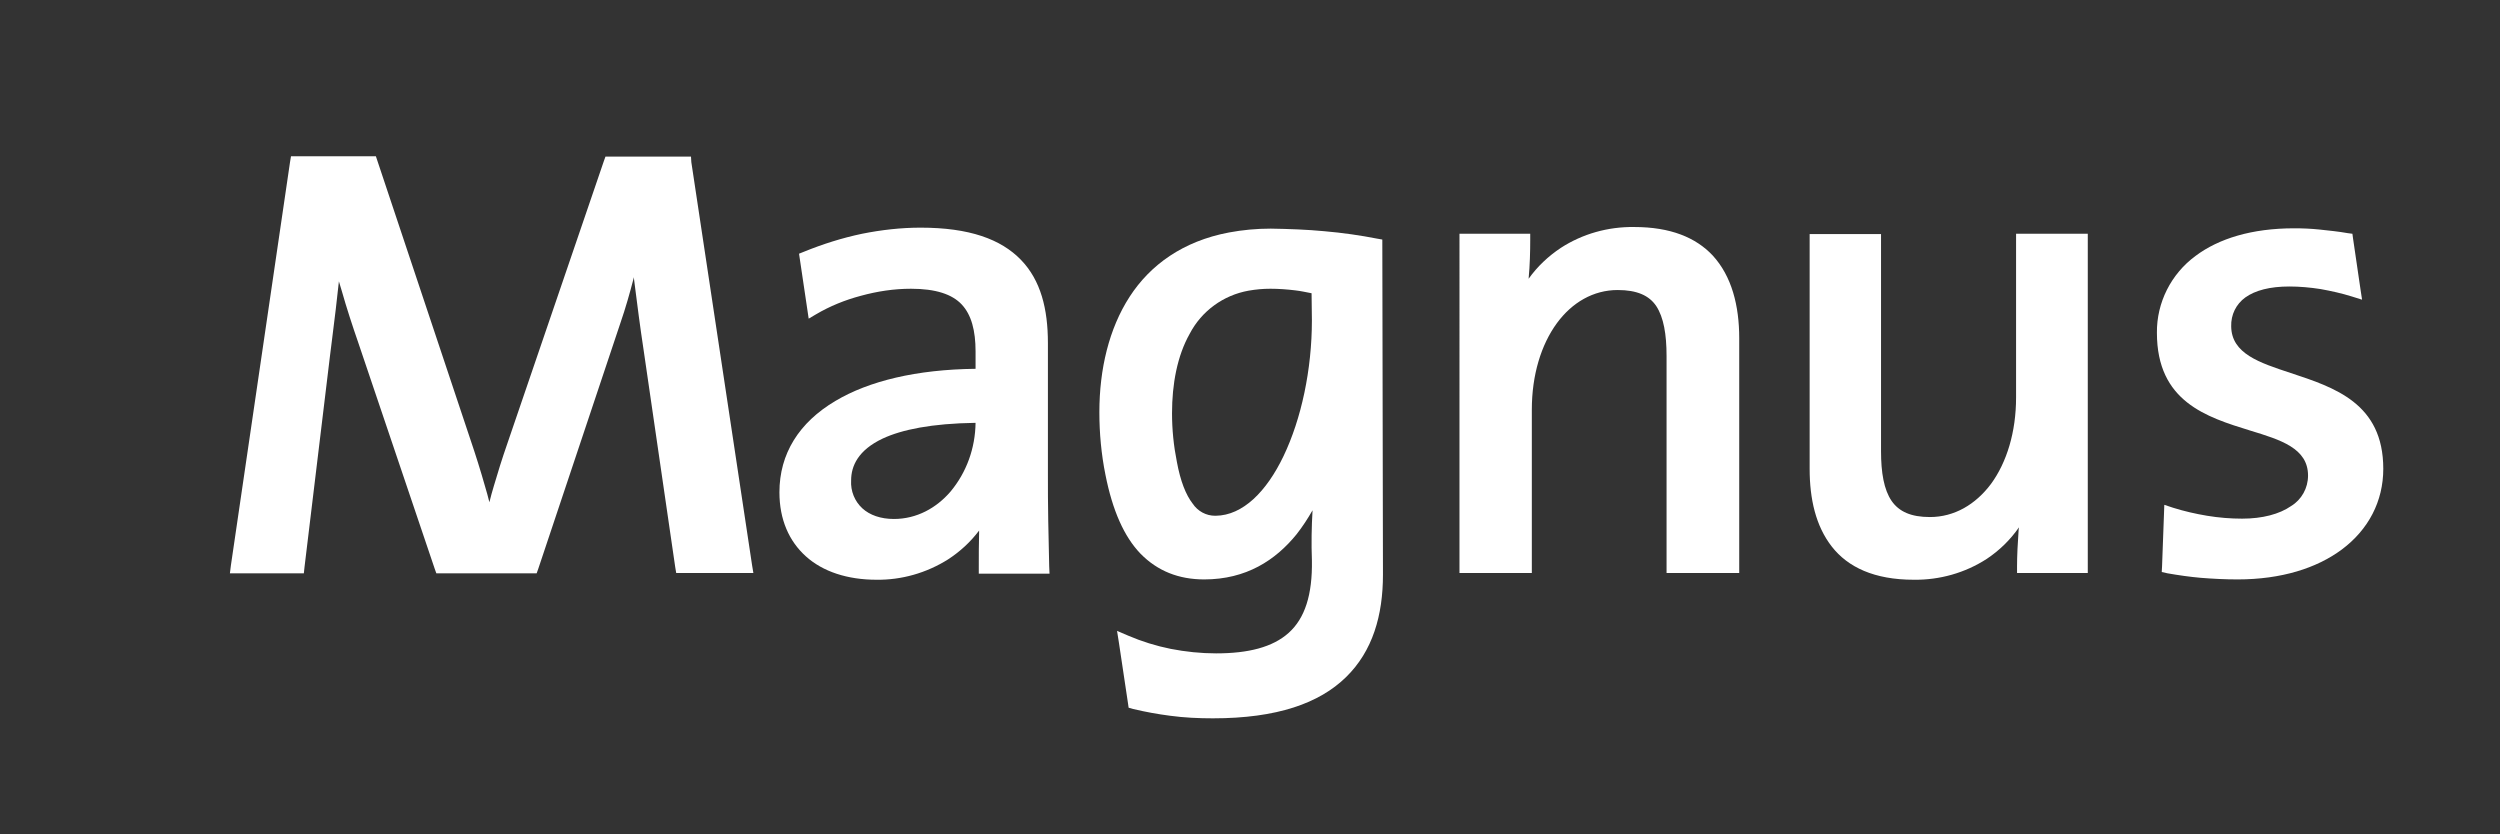 <?xml version="1.0" encoding="utf-8"?>
<!-- Generator: Adobe Illustrator 26.5.0, SVG Export Plug-In . SVG Version: 6.00 Build 0)  -->
<svg version="1.1" id="magnus" xmlns="http://www.w3.org/2000/svg" xmlns:xlink="http://www.w3.org/1999/xlink" x="0px" y="0px"
	 viewBox="0 0 777.5 259.5" style="enable-background:new 0 0 777.5 259.5;" xml:space="preserve">
<rect x="0" y="0" width="777.5" height="259.5" fill="#333333" stroke="none"/>
<style type="text/css">
	.st0{fill-rule:evenodd;clip-rule:evenodd;fill:#FFFFFF;}
</style>
<path class="st0" d="M649.3,74.9v103.3h-22v-2.1c0-3.1,0.2-7.3,0.5-11.4l0.1-0.7c-2.7,3.9-6.1,7.2-10,9.8
	c-6.8,4.4-14.7,6.6-22.7,6.5c-12.3,0-20.5-3.9-25.5-10.3s-6.9-14.8-6.9-24.2v-73H585v67.5c0,6.7,0.9,12,3.3,15.5c2.3,3.3,6,5,11.9,5
	c7.6,0,14.2-3.9,19-10.3c4.9-6.7,7.8-16.1,7.8-26.9V72.7h22.3V74.9z"/>
<path class="st0" d="M540.9,105.2v73h-22.6v-67.5c0-6.7-0.9-12-3.2-15.5c-2.2-3.3-6-5-12-5l0,0c-7.6,0-14.2,3.9-18.9,10.3
	c-4.9,6.7-7.8,16.1-7.8,26.9v50.8h-22.5V72.7h22v2.1c0,3.3-0.1,7.6-0.5,11.9c2.7-3.8,6.1-7,10-9.6c6.8-4.4,14.7-6.6,22.8-6.5
	c11.4,0,19.2,3.3,24.4,8.8C538.6,85.9,540.9,95.1,540.9,105.2L540.9,105.2z"/>
<path class="st0" d="M215,50.4l18.9,125.4l0.4,2.4h-24l-0.3-1.8l-9.8-67.3c-1.2-7.9-2-14.3-2.7-19.8c-0.1-1.1-0.3-2.1-0.4-3.1
	l-0.1,0.6c-1.1,4.2-2.4,8.9-4.1,13.8l-25.5,76.3l-0.5,1.4h-31.2l-0.5-1.4l-23.8-70.4c-1.8-5.2-3.6-10.7-5.1-16c-0.3-1-0.6-2-0.9-3
	c-0.6,5.7-1.3,11.5-2.1,17.8l-0.7,5.6l-7.9,65.5l-0.2,1.9H71.5l0.3-2.4L90.2,50.4l0.3-1.8h26.4l0.5,1.5l28.9,86.6
	c1.7,5,3.2,9.8,4.5,14.4c0.5,1.7,1,3.4,1.4,5.1c0.4-1.7,0.9-3.4,1.4-5.1c1.2-4.1,2.5-8.3,4.2-13.2l30-87.8l0.5-1.4h26.6L215,50.4
	L215,50.4z"/>
<path class="st0" d="M712.4,116c13.6,4.5,28.8,9.4,28.8,29.8c0,10.1-4.6,18.9-12.9,25.1c-7.8,5.8-18.8,9.3-32.4,9.3
	c-3.9,0-7.8-0.2-11.5-0.5c-3.4-0.3-6.9-0.8-10.3-1.4l-1.8-0.4l0.1-1.8l0.6-16.3l0.1-2.8l2.7,0.9c3.5,1.1,7,1.9,10.6,2.5
	c3.6,0.6,7.3,0.9,10.9,0.9c6.3,0,11.6-1.4,15.2-3.9c3.3-2,5.3-5.6,5.3-9.5c0-8.5-8.5-11.1-18-14c-13.6-4.2-29-9-29-30.4
	c-0.1-9.4,4.4-18.3,12-23.9c7.2-5.4,17.5-8.6,30.7-8.6c2.5,0,5.2,0.1,8,0.4s5.8,0.6,8.6,1.1l1.5,0.2l0.2,1.5l2.3,15.7l0.5,3.3
	l-3.2-1c-3.2-1-6.4-1.7-9.7-2.3c-3.2-0.5-6.5-0.8-9.7-0.8c-6.1,0-10.6,1.2-13.7,3.4c-2.9,2.1-4.5,5.4-4.4,9
	C694,110,702.7,112.8,712.4,116L712.4,116z"/>
<path class="st0" d="M407.9,91.2c-1.6-0.3-3.3-0.7-5.1-0.9c-2.5-0.3-5.1-0.5-7.7-0.5l0,0c-2.3,0-4.5,0.2-6.8,0.6
	c-7.8,1.4-14.6,6.3-18.3,13.4c-3.9,6.9-5.5,15.7-5.5,24.7c0,5.1,0.5,10.1,1.5,15.1c1.1,6,2.8,10.3,4.9,13c1.6,2.4,4.2,3.8,7,3.8h0.2
	c8.4-0.1,15.8-7.5,21.1-18.6c5.5-11.5,8.8-26.8,8.8-42.2C408,96.8,407.9,94,407.9,91.2L407.9,91.2z M411.8,71.9
	c5.8,0.5,11.3,1.3,16.4,2.3l1.7,0.3l0.2,104.2c0,12.7-3.2,23.8-11.5,31.9s-21.4,12.8-41.4,12.8c-4.4,0-8.9-0.2-13.3-0.8
	c-3.9-0.5-7.7-1.2-11.5-2.1l-1.4-0.4l-0.2-1.4l-2.8-18.7l-0.6-3.8l3.5,1.5c4.2,1.8,8.7,3.2,13.2,4.1c4.6,0.9,9.4,1.4,14.1,1.4
	c10,0,17.6-1.9,22.6-6.4s7.4-11.8,7.2-22.6c-0.2-5.2-0.1-10.3,0.2-15.5c-1.5,2.6-3.1,5.1-5,7.5c-6.5,8-15.6,14-28.7,14
	c-7.9,0-14.5-2.6-19.8-8c-5.1-5.3-8.7-13.4-10.9-24.5c-1.3-6.4-1.9-13-1.9-19.5c0-13.4,3-26,9.4-35.9s16.6-17.3,30.9-20
	c4.3-0.8,8.6-1.2,13-1.2l0,0C401,71.2,406.5,71.4,411.8,71.9L411.8,71.9z"/>
<path class="st0" d="M326.3,176.1c-0.1-4.4-0.2-9.3-0.3-14.2s-0.1-10.1-0.1-14.9l0,0v-40.3c0-10.6-2.2-19.5-8.4-25.9s-16-10-31.2-10
	l0,0c-6.1,0-12.2,0.7-18.2,1.9c-6.2,1.3-12.2,3.2-18.1,5.6l-1.5,0.6l3,20.2l2.2-1.3c4.4-2.6,9.1-4.5,14-5.8
	c5.1-1.4,10.3-2.2,15.6-2.2c7.7,0,12.8,1.7,15.8,4.9s4.3,8.1,4.3,14.6l0,0v5.4c-18.4,0.2-33.2,3.8-43.6,10
	c-11.3,6.7-17.4,16.4-17.4,28.4c0,8.5,3,15.2,8.2,19.9l0,0c5.3,4.8,13,7.3,22,7.3c7.8,0.1,15.5-2.1,22.2-6.3l0,0
	c3.7-2.4,7-5.4,9.7-9v0.6c-0.1,3.7-0.1,7.2-0.1,10.7v2.1h22L326.3,176.1z M295.6,152.9c-4.4,5.1-10.5,8.5-17.6,8.5l0,0
	c-4.1,0-7.5-1.2-9.8-3.3c-2.4-2.2-3.7-5.4-3.5-8.7c0-4.5,2.2-9.4,9.8-13c6-2.8,15.2-4.7,28.9-4.9
	C303.3,139.4,300.6,146.9,295.6,152.9z"/>
</svg>
